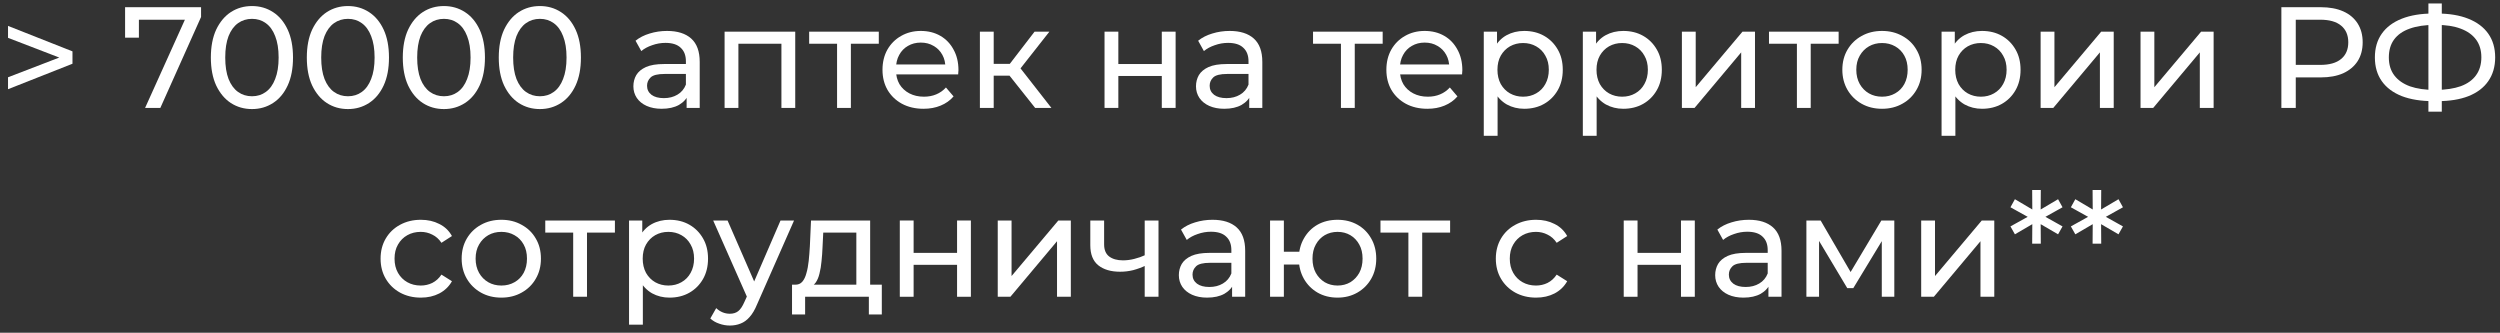 <?xml version="1.0" encoding="UTF-8"?> <svg xmlns="http://www.w3.org/2000/svg" width="278" height="37" viewBox="0 0 278 37" fill="none"><rect x="0" y="0" width="278" height="37" fill="#333333" stroke="none"/><path d="M236.072 23.048L233.896 24.264V23.96L236.072 25.176L235.576 26.056L233.464 24.824L233.64 24.712L233.656 27.096H232.696L232.712 24.712L232.888 24.824L230.776 26.056L230.28 25.176L232.472 23.96V24.264L230.28 23.048L230.776 22.152L232.888 23.4L232.712 23.512L232.696 21.128H233.656L233.64 23.512L233.464 23.4L235.576 22.152L236.072 23.048Z" fill="white"></path><path d="M229.354 23.048L227.178 24.264V23.96L229.354 25.176L228.858 26.056L226.746 24.824L226.922 24.712L226.938 27.096H225.978L225.994 24.712L226.17 24.824L224.058 26.056L223.562 25.176L225.754 23.96V24.264L223.562 23.048L224.058 22.152L226.17 23.4L225.994 23.512L225.978 21.128H226.938L226.922 23.512L226.746 23.4L228.858 22.152L229.354 23.048Z" fill="white"></path><path d="M213.636 33V24.52H215.172V30.696L220.372 24.52H221.764V33H220.228V26.824L215.044 33H213.636Z" fill="white"></path><path d="M200.871 33V24.52H202.455L206.103 30.792H205.463L209.207 24.52H210.647V33H209.255V26.248L209.511 26.392L206.087 32.04H205.415L201.975 26.28L202.279 26.216V33H200.871Z" fill="white"></path><path d="M196.649 33V31.208L196.569 30.872V27.816C196.569 27.165 196.377 26.664 195.993 26.312C195.619 25.949 195.054 25.768 194.297 25.768C193.795 25.768 193.305 25.853 192.825 26.024C192.345 26.184 191.939 26.403 191.609 26.68L190.969 25.528C191.406 25.176 191.929 24.909 192.537 24.728C193.155 24.536 193.801 24.44 194.473 24.44C195.635 24.44 196.531 24.723 197.161 25.288C197.79 25.853 198.105 26.717 198.105 27.88V33H196.649ZM193.865 33.096C193.235 33.096 192.681 32.989 192.201 32.776C191.731 32.563 191.369 32.269 191.113 31.896C190.857 31.512 190.729 31.08 190.729 30.6C190.729 30.141 190.835 29.725 191.049 29.352C191.273 28.979 191.63 28.68 192.121 28.456C192.622 28.232 193.294 28.12 194.137 28.12H196.825V29.224H194.201C193.433 29.224 192.915 29.352 192.649 29.608C192.382 29.864 192.249 30.173 192.249 30.536C192.249 30.952 192.414 31.288 192.745 31.544C193.075 31.789 193.534 31.912 194.121 31.912C194.697 31.912 195.198 31.784 195.625 31.528C196.062 31.272 196.377 30.899 196.569 30.408L196.873 31.464C196.67 31.965 196.313 32.365 195.801 32.664C195.289 32.952 194.643 33.096 193.865 33.096Z" fill="white"></path><path d="M180.558 33V24.52H182.094V28.12H186.926V24.52H188.462V33H186.926V29.448H182.094V33H180.558Z" fill="white"></path><path d="M170.816 33.096C169.952 33.096 169.179 32.909 168.496 32.536C167.824 32.163 167.296 31.651 166.912 31C166.528 30.349 166.336 29.603 166.336 28.76C166.336 27.917 166.528 27.171 166.912 26.52C167.296 25.869 167.824 25.363 168.496 25C169.179 24.627 169.952 24.44 170.816 24.44C171.584 24.44 172.267 24.595 172.864 24.904C173.472 25.203 173.942 25.651 174.272 26.248L173.104 27C172.827 26.584 172.486 26.28 172.08 26.088C171.686 25.885 171.259 25.784 170.8 25.784C170.246 25.784 169.75 25.907 169.312 26.152C168.875 26.397 168.528 26.744 168.272 27.192C168.016 27.629 167.888 28.152 167.888 28.76C167.888 29.368 168.016 29.896 168.272 30.344C168.528 30.792 168.875 31.139 169.312 31.384C169.75 31.629 170.246 31.752 170.8 31.752C171.259 31.752 171.686 31.656 172.08 31.464C172.486 31.261 172.827 30.952 173.104 30.536L174.272 31.272C173.942 31.859 173.472 32.312 172.864 32.632C172.267 32.941 171.584 33.096 170.816 33.096Z" fill="white"></path><path d="M156.613 33V25.464L156.997 25.864H153.509V24.52H161.253V25.864H157.781L158.149 25.464V33H156.613Z" fill="white"></path><path d="M141.23 33V24.52H142.766V27.992H145.326V29.416H142.766V33H141.23ZM148.734 33.096C147.902 33.096 147.161 32.909 146.51 32.536C145.87 32.163 145.363 31.651 144.99 31C144.617 30.339 144.43 29.592 144.43 28.76C144.43 27.917 144.617 27.171 144.99 26.52C145.363 25.859 145.87 25.347 146.51 24.984C147.161 24.621 147.902 24.44 148.734 24.44C149.555 24.44 150.291 24.621 150.942 24.984C151.593 25.347 152.105 25.859 152.478 26.52C152.851 27.171 153.038 27.917 153.038 28.76C153.038 29.603 152.851 30.349 152.478 31C152.105 31.651 151.593 32.163 150.942 32.536C150.291 32.909 149.555 33.096 148.734 33.096ZM148.734 31.752C149.267 31.752 149.742 31.629 150.158 31.384C150.574 31.128 150.905 30.781 151.15 30.344C151.395 29.896 151.518 29.368 151.518 28.76C151.518 28.152 151.395 27.629 151.15 27.192C150.905 26.744 150.574 26.397 150.158 26.152C149.742 25.907 149.267 25.784 148.734 25.784C148.211 25.784 147.737 25.907 147.31 26.152C146.894 26.397 146.563 26.744 146.318 27.192C146.073 27.629 145.95 28.152 145.95 28.76C145.95 29.368 146.073 29.896 146.318 30.344C146.563 30.781 146.894 31.128 147.31 31.384C147.737 31.629 148.211 31.752 148.734 31.752Z" fill="white"></path><path d="M137.008 33V31.208L136.928 30.872V27.816C136.928 27.165 136.736 26.664 136.352 26.312C135.979 25.949 135.413 25.768 134.656 25.768C134.155 25.768 133.664 25.853 133.184 26.024C132.704 26.184 132.299 26.403 131.968 26.68L131.328 25.528C131.765 25.176 132.288 24.909 132.896 24.728C133.515 24.536 134.16 24.44 134.832 24.44C135.995 24.44 136.891 24.723 137.52 25.288C138.149 25.853 138.464 26.717 138.464 27.88V33H137.008ZM134.224 33.096C133.595 33.096 133.04 32.989 132.56 32.776C132.091 32.563 131.728 32.269 131.472 31.896C131.216 31.512 131.088 31.08 131.088 30.6C131.088 30.141 131.195 29.725 131.408 29.352C131.632 28.979 131.989 28.68 132.48 28.456C132.981 28.232 133.653 28.12 134.496 28.12H137.184V29.224H134.56C133.792 29.224 133.275 29.352 133.008 29.608C132.741 29.864 132.608 30.173 132.608 30.536C132.608 30.952 132.773 31.288 133.104 31.544C133.435 31.789 133.893 31.912 134.48 31.912C135.056 31.912 135.557 31.784 135.984 31.528C136.421 31.272 136.736 30.899 136.928 30.408L137.232 31.464C137.029 31.965 136.672 32.365 136.16 32.664C135.648 32.952 135.003 33.096 134.224 33.096Z" fill="white"></path><path d="M127.402 29.528C126.954 29.741 126.49 29.912 126.01 30.04C125.541 30.157 125.056 30.216 124.554 30.216C123.53 30.216 122.72 29.976 122.122 29.496C121.536 29.016 121.242 28.275 121.242 27.272V24.52H122.778V27.176C122.778 27.784 122.965 28.232 123.338 28.52C123.722 28.808 124.234 28.952 124.874 28.952C125.28 28.952 125.696 28.899 126.122 28.792C126.56 28.685 126.986 28.536 127.402 28.344V29.528ZM127.29 33V24.52H128.826V33H127.29Z" fill="white"></path><path d="M110.949 33V24.52H112.485V30.696L117.685 24.52H119.077V33H117.541V26.824L112.357 33H110.949Z" fill="white"></path><path d="M100.058 33V24.52H101.594V28.12H106.426V24.52H107.962V33H106.426V29.448H101.594V33H100.058Z" fill="white"></path><path d="M95.225 32.28V25.864H91.545L91.465 27.496C91.444 28.029 91.407 28.547 91.353 29.048C91.311 29.539 91.236 29.992 91.129 30.408C91.033 30.824 90.889 31.165 90.697 31.432C90.505 31.699 90.249 31.864 89.929 31.928L88.409 31.656C88.74 31.667 89.007 31.56 89.209 31.336C89.412 31.101 89.567 30.781 89.673 30.376C89.791 29.971 89.876 29.512 89.929 29C89.983 28.477 90.025 27.939 90.057 27.384L90.185 24.52H96.761V32.28H95.225ZM88.073 34.968V31.656H98.057V34.968H96.617V33H89.529V34.968H88.073Z" fill="white"></path><path d="M81.162 36.2C80.757 36.2 80.362 36.131 79.978 35.992C79.594 35.864 79.263 35.672 78.986 35.416L79.642 34.264C79.855 34.467 80.09 34.621 80.346 34.728C80.602 34.835 80.874 34.888 81.162 34.888C81.535 34.888 81.844 34.792 82.09 34.6C82.335 34.408 82.564 34.067 82.778 33.576L83.306 32.408L83.466 32.216L86.794 24.52H88.298L84.186 33.848C83.941 34.445 83.663 34.915 83.354 35.256C83.055 35.597 82.725 35.837 82.362 35.976C81.999 36.125 81.599 36.2 81.162 36.2ZM83.178 33.272L79.306 24.52H80.906L84.202 32.072L83.178 33.272Z" fill="white"></path><path d="M74.445 33.096C73.741 33.096 73.095 32.936 72.509 32.616C71.933 32.285 71.469 31.8 71.117 31.16C70.775 30.52 70.605 29.72 70.605 28.76C70.605 27.8 70.77 27 71.101 26.36C71.442 25.72 71.901 25.24 72.477 24.92C73.063 24.6 73.719 24.44 74.445 24.44C75.277 24.44 76.013 24.621 76.653 24.984C77.293 25.347 77.799 25.853 78.173 26.504C78.546 27.144 78.733 27.896 78.733 28.76C78.733 29.624 78.546 30.381 78.173 31.032C77.799 31.683 77.293 32.189 76.653 32.552C76.013 32.915 75.277 33.096 74.445 33.096ZM69.949 36.104V24.52H71.421V26.808L71.325 28.776L71.485 30.744V36.104H69.949ZM74.317 31.752C74.861 31.752 75.346 31.629 75.773 31.384C76.21 31.139 76.551 30.792 76.797 30.344C77.053 29.885 77.181 29.357 77.181 28.76C77.181 28.152 77.053 27.629 76.797 27.192C76.551 26.744 76.21 26.397 75.773 26.152C75.346 25.907 74.861 25.784 74.317 25.784C73.783 25.784 73.298 25.907 72.861 26.152C72.434 26.397 72.093 26.744 71.837 27.192C71.591 27.629 71.469 28.152 71.469 28.76C71.469 29.357 71.591 29.885 71.837 30.344C72.093 30.792 72.434 31.139 72.861 31.384C73.298 31.629 73.783 31.752 74.317 31.752Z" fill="white"></path><path d="M63.738 33V25.464L64.122 25.864H60.634V24.52H68.378V25.864H64.906L65.274 25.464V33H63.738Z" fill="white"></path><path d="M55.752 33.096C54.899 33.096 54.142 32.909 53.48 32.536C52.819 32.163 52.296 31.651 51.912 31C51.528 30.339 51.336 29.592 51.336 28.76C51.336 27.917 51.528 27.171 51.912 26.52C52.296 25.869 52.819 25.363 53.48 25C54.142 24.627 54.899 24.44 55.752 24.44C56.595 24.44 57.347 24.627 58.008 25C58.68 25.363 59.203 25.869 59.576 26.52C59.96 27.16 60.152 27.907 60.152 28.76C60.152 29.603 59.96 30.349 59.576 31C59.203 31.651 58.68 32.163 58.008 32.536C57.347 32.909 56.595 33.096 55.752 33.096ZM55.752 31.752C56.296 31.752 56.782 31.629 57.208 31.384C57.646 31.139 57.987 30.792 58.232 30.344C58.478 29.885 58.6 29.357 58.6 28.76C58.6 28.152 58.478 27.629 58.232 27.192C57.987 26.744 57.646 26.397 57.208 26.152C56.782 25.907 56.296 25.784 55.752 25.784C55.208 25.784 54.723 25.907 54.296 26.152C53.87 26.397 53.528 26.744 53.272 27.192C53.016 27.629 52.888 28.152 52.888 28.76C52.888 29.357 53.016 29.885 53.272 30.344C53.528 30.792 53.87 31.139 54.296 31.384C54.723 31.629 55.208 31.752 55.752 31.752Z" fill="white"></path><path d="M46.801 33.096C45.937 33.096 45.163 32.909 44.481 32.536C43.809 32.163 43.281 31.651 42.897 31C42.513 30.349 42.321 29.603 42.321 28.76C42.321 27.917 42.513 27.171 42.897 26.52C43.281 25.869 43.809 25.363 44.481 25C45.163 24.627 45.937 24.44 46.801 24.44C47.569 24.44 48.252 24.595 48.849 24.904C49.457 25.203 49.926 25.651 50.257 26.248L49.089 27C48.812 26.584 48.47 26.28 48.065 26.088C47.67 25.885 47.243 25.784 46.785 25.784C46.23 25.784 45.734 25.907 45.297 26.152C44.859 26.397 44.513 26.744 44.257 27.192C44.001 27.629 43.873 28.152 43.873 28.76C43.873 29.368 44.001 29.896 44.257 30.344C44.513 30.792 44.859 31.139 45.297 31.384C45.734 31.629 46.23 31.752 46.785 31.752C47.243 31.752 47.67 31.656 48.065 31.464C48.47 31.261 48.812 30.952 49.089 30.536L50.257 31.272C49.926 31.859 49.457 32.312 48.849 32.632C48.252 32.941 47.569 33.096 46.801 33.096Z" fill="white"></path><path d="M270.583 11.248C269.218 11.248 268.05 11.061 267.079 10.688C266.108 10.304 265.367 9.749 264.855 9.024C264.343 8.299 264.087 7.419 264.087 6.384C264.087 5.349 264.343 4.469 264.855 3.744C265.367 3.019 266.108 2.464 267.079 2.08C268.05 1.696 269.218 1.504 270.583 1.504C270.604 1.504 270.642 1.504 270.695 1.504C270.759 1.504 270.818 1.504 270.871 1.504C270.935 1.504 270.972 1.504 270.983 1.504C272.348 1.504 273.511 1.696 274.471 2.08C275.442 2.464 276.183 3.019 276.695 3.744C277.207 4.469 277.463 5.349 277.463 6.384C277.463 7.408 277.207 8.288 276.695 9.024C276.194 9.749 275.463 10.304 274.503 10.688C273.554 11.061 272.402 11.248 271.047 11.248C271.026 11.248 270.978 11.248 270.903 11.248C270.839 11.248 270.775 11.248 270.711 11.248C270.647 11.248 270.604 11.248 270.583 11.248ZM270.759 10C270.78 10 270.807 10 270.839 10C270.871 10 270.887 10 270.887 10C271.975 9.989 272.892 9.851 273.639 9.584C274.386 9.307 274.951 8.901 275.335 8.368C275.73 7.824 275.927 7.157 275.927 6.368C275.927 5.589 275.73 4.933 275.335 4.4C274.94 3.867 274.37 3.461 273.623 3.184C272.887 2.907 271.986 2.768 270.919 2.768C270.908 2.768 270.882 2.768 270.839 2.768C270.807 2.768 270.78 2.768 270.759 2.768C269.66 2.768 268.727 2.907 267.959 3.184C267.202 3.451 266.626 3.851 266.231 4.384C265.836 4.917 265.639 5.584 265.639 6.384C265.639 7.184 265.842 7.851 266.247 8.384C266.652 8.917 267.234 9.323 267.991 9.6C268.759 9.867 269.682 10 270.759 10ZM270.039 12.416V0.384H271.527V12.416H270.039Z" fill="white"></path><path d="M253.689 12V0.8H258.057C259.038 0.8 259.876 0.955 260.569 1.264C261.262 1.573 261.796 2.021 262.169 2.608C262.542 3.195 262.729 3.893 262.729 4.704C262.729 5.515 262.542 6.213 262.169 6.8C261.796 7.376 261.262 7.824 260.569 8.144C259.876 8.453 259.038 8.608 258.057 8.608H254.569L255.289 7.856V12H253.689ZM255.289 8.016L254.569 7.216H258.009C259.033 7.216 259.806 6.997 260.329 6.56C260.862 6.123 261.129 5.504 261.129 4.704C261.129 3.904 260.862 3.285 260.329 2.848C259.806 2.411 259.033 2.192 258.009 2.192H254.569L255.289 1.392V8.016Z" fill="white"></path><path d="M238.027 12V3.52H239.563V9.696L244.763 3.52H246.155V12H244.619V5.824L239.435 12H238.027Z" fill="white"></path><path d="M226.917 12V3.52H228.453V9.696L233.653 3.52H235.045V12H233.509V5.824L228.325 12H226.917Z" fill="white"></path><path d="M220.398 12.096C219.694 12.096 219.049 11.936 218.462 11.616C217.886 11.285 217.422 10.8 217.07 10.16C216.729 9.52 216.558 8.72 216.558 7.76C216.558 6.8 216.723 6 217.054 5.36C217.395 4.72 217.854 4.24 218.43 3.92C219.017 3.6 219.673 3.44 220.398 3.44C221.23 3.44 221.966 3.621 222.606 3.984C223.246 4.347 223.753 4.853 224.126 5.504C224.499 6.144 224.686 6.896 224.686 7.76C224.686 8.624 224.499 9.381 224.126 10.032C223.753 10.683 223.246 11.189 222.606 11.552C221.966 11.915 221.23 12.096 220.398 12.096ZM215.902 15.104V3.52H217.374V5.808L217.278 7.776L217.438 9.744V15.104H215.902ZM220.27 10.752C220.814 10.752 221.299 10.629 221.726 10.384C222.163 10.139 222.505 9.792 222.75 9.344C223.006 8.885 223.134 8.357 223.134 7.76C223.134 7.152 223.006 6.629 222.75 6.192C222.505 5.744 222.163 5.397 221.726 5.152C221.299 4.907 220.814 4.784 220.27 4.784C219.737 4.784 219.251 4.907 218.814 5.152C218.387 5.397 218.046 5.744 217.79 6.192C217.545 6.629 217.422 7.152 217.422 7.76C217.422 8.357 217.545 8.885 217.79 9.344C218.046 9.792 218.387 10.139 218.814 10.384C219.251 10.629 219.737 10.752 220.27 10.752Z" fill="white"></path><path d="M209.284 12.096C208.43 12.096 207.673 11.909 207.012 11.536C206.35 11.163 205.828 10.651 205.444 10C205.06 9.339 204.868 8.592 204.868 7.76C204.868 6.917 205.06 6.171 205.444 5.52C205.828 4.869 206.35 4.363 207.012 4C207.673 3.627 208.43 3.44 209.284 3.44C210.126 3.44 210.878 3.627 211.54 4C212.212 4.363 212.734 4.869 213.108 5.52C213.492 6.16 213.684 6.907 213.684 7.76C213.684 8.603 213.492 9.349 213.108 10C212.734 10.651 212.212 11.163 211.54 11.536C210.878 11.909 210.126 12.096 209.284 12.096ZM209.284 10.752C209.828 10.752 210.313 10.629 210.74 10.384C211.177 10.139 211.518 9.792 211.764 9.344C212.009 8.885 212.132 8.357 212.132 7.76C212.132 7.152 212.009 6.629 211.764 6.192C211.518 5.744 211.177 5.397 210.74 5.152C210.313 4.907 209.828 4.784 209.284 4.784C208.74 4.784 208.254 4.907 207.828 5.152C207.401 5.397 207.06 5.744 206.804 6.192C206.548 6.629 206.42 7.152 206.42 7.76C206.42 8.357 206.548 8.885 206.804 9.344C207.06 9.792 207.401 10.139 207.828 10.384C208.254 10.629 208.74 10.752 209.284 10.752Z" fill="white"></path><path d="M199.816 12V4.464L200.2 4.864H196.712V3.52H204.456V4.864H200.984L201.352 4.464V12H199.816Z" fill="white"></path><path d="M187.027 12V3.52H188.563V9.696L193.763 3.52H195.155V12H193.619V5.824L188.435 12H187.027Z" fill="white"></path><path d="M180.507 12.096C179.803 12.096 179.158 11.936 178.571 11.616C177.995 11.285 177.531 10.8 177.179 10.16C176.838 9.52 176.667 8.72 176.667 7.76C176.667 6.8 176.833 6 177.163 5.36C177.505 4.72 177.963 4.24 178.539 3.92C179.126 3.6 179.782 3.44 180.507 3.44C181.339 3.44 182.075 3.621 182.715 3.984C183.355 4.347 183.862 4.853 184.235 5.504C184.609 6.144 184.795 6.896 184.795 7.76C184.795 8.624 184.609 9.381 184.235 10.032C183.862 10.683 183.355 11.189 182.715 11.552C182.075 11.915 181.339 12.096 180.507 12.096ZM176.011 15.104V3.52H177.483V5.808L177.387 7.776L177.547 9.744V15.104H176.011ZM180.379 10.752C180.923 10.752 181.409 10.629 181.835 10.384C182.273 10.139 182.614 9.792 182.859 9.344C183.115 8.885 183.243 8.357 183.243 7.76C183.243 7.152 183.115 6.629 182.859 6.192C182.614 5.744 182.273 5.397 181.835 5.152C181.409 4.907 180.923 4.784 180.379 4.784C179.846 4.784 179.361 4.907 178.923 5.152C178.497 5.397 178.155 5.744 177.899 6.192C177.654 6.629 177.531 7.152 177.531 7.76C177.531 8.357 177.654 8.885 177.899 9.344C178.155 9.792 178.497 10.139 178.923 10.384C179.361 10.629 179.846 10.752 180.379 10.752Z" fill="white"></path><path d="M169.492 12.096C168.788 12.096 168.142 11.936 167.556 11.616C166.98 11.285 166.516 10.8 166.164 10.16C165.822 9.52 165.652 8.72 165.652 7.76C165.652 6.8 165.817 6 166.148 5.36C166.489 4.72 166.948 4.24 167.524 3.92C168.11 3.6 168.766 3.44 169.492 3.44C170.324 3.44 171.06 3.621 171.7 3.984C172.34 4.347 172.846 4.853 173.22 5.504C173.593 6.144 173.78 6.896 173.78 7.76C173.78 8.624 173.593 9.381 173.22 10.032C172.846 10.683 172.34 11.189 171.7 11.552C171.06 11.915 170.324 12.096 169.492 12.096ZM164.996 15.104V3.52H166.468V5.808L166.372 7.776L166.532 9.744V15.104H164.996ZM169.364 10.752C169.908 10.752 170.393 10.629 170.82 10.384C171.257 10.139 171.598 9.792 171.844 9.344C172.1 8.885 172.228 8.357 172.228 7.76C172.228 7.152 172.1 6.629 171.844 6.192C171.598 5.744 171.257 5.397 170.82 5.152C170.393 4.907 169.908 4.784 169.364 4.784C168.83 4.784 168.345 4.907 167.908 5.152C167.481 5.397 167.14 5.744 166.884 6.192C166.638 6.629 166.516 7.152 166.516 7.76C166.516 8.357 166.638 8.885 166.884 9.344C167.14 9.792 167.481 10.139 167.908 10.384C168.345 10.629 168.83 10.752 169.364 10.752Z" fill="white"></path><path d="M158.725 12.096C157.818 12.096 157.018 11.909 156.325 11.536C155.642 11.163 155.109 10.651 154.725 10C154.351 9.349 154.165 8.603 154.165 7.76C154.165 6.917 154.346 6.171 154.709 5.52C155.082 4.869 155.589 4.363 156.229 4C156.879 3.627 157.61 3.44 158.421 3.44C159.242 3.44 159.967 3.621 160.597 3.984C161.226 4.347 161.717 4.859 162.069 5.52C162.431 6.171 162.613 6.933 162.613 7.808C162.613 7.872 162.607 7.947 162.597 8.032C162.597 8.117 162.591 8.197 162.581 8.272H155.365V7.168H161.781L161.157 7.552C161.167 7.008 161.055 6.523 160.821 6.096C160.586 5.669 160.261 5.339 159.845 5.104C159.439 4.859 158.965 4.736 158.421 4.736C157.887 4.736 157.413 4.859 156.997 5.104C156.581 5.339 156.255 5.675 156.021 6.112C155.786 6.539 155.669 7.029 155.669 7.584V7.84C155.669 8.405 155.797 8.912 156.053 9.36C156.319 9.797 156.687 10.139 157.157 10.384C157.626 10.629 158.165 10.752 158.773 10.752C159.274 10.752 159.727 10.667 160.133 10.496C160.549 10.325 160.911 10.069 161.221 9.728L162.069 10.72C161.685 11.168 161.205 11.509 160.629 11.744C160.063 11.979 159.429 12.096 158.725 12.096Z" fill="white"></path><path d="M149.113 12V4.464L149.497 4.864H146.009V3.52H153.753V4.864H150.281L150.649 4.464V12H149.113Z" fill="white"></path><path d="M138.914 12V10.208L138.834 9.872V6.816C138.834 6.165 138.642 5.664 138.258 5.312C137.885 4.949 137.319 4.768 136.562 4.768C136.061 4.768 135.57 4.853 135.09 5.024C134.61 5.184 134.205 5.403 133.874 5.68L133.234 4.528C133.671 4.176 134.194 3.909 134.802 3.728C135.421 3.536 136.066 3.44 136.738 3.44C137.901 3.44 138.797 3.723 139.426 4.288C140.055 4.853 140.37 5.717 140.37 6.88V12H138.914ZM136.13 12.096C135.501 12.096 134.946 11.989 134.466 11.776C133.997 11.563 133.634 11.269 133.378 10.896C133.122 10.512 132.994 10.08 132.994 9.6C132.994 9.141 133.101 8.725 133.314 8.352C133.538 7.979 133.895 7.68 134.386 7.456C134.887 7.232 135.559 7.12 136.402 7.12H139.09V8.224H136.466C135.698 8.224 135.181 8.352 134.914 8.608C134.647 8.864 134.514 9.173 134.514 9.536C134.514 9.952 134.679 10.288 135.01 10.544C135.341 10.789 135.799 10.912 136.386 10.912C136.962 10.912 137.463 10.784 137.89 10.528C138.327 10.272 138.642 9.899 138.834 9.408L139.138 10.464C138.935 10.965 138.578 11.365 138.066 11.664C137.554 11.952 136.909 12.096 136.13 12.096Z" fill="white"></path><path d="M122.824 12V3.52H124.36V7.12H129.192V3.52H130.728V12H129.192V8.448H124.36V12H122.824Z" fill="white"></path><path d="M115.108 12L111.828 7.872L113.092 7.104L116.916 12H115.108ZM108.964 12V3.52H110.5V12H108.964ZM110.036 8.416V7.104H112.836V8.416H110.036ZM113.22 7.936L111.796 7.744L115.044 3.52H116.692L113.22 7.936Z" fill="white"></path><path d="M102.693 12.096C101.787 12.096 100.987 11.909 100.293 11.536C99.611 11.163 99.077 10.651 98.693 10C98.32 9.349 98.133 8.603 98.133 7.76C98.133 6.917 98.315 6.171 98.677 5.52C99.051 4.869 99.557 4.363 100.197 4C100.848 3.627 101.579 3.44 102.389 3.44C103.211 3.44 103.936 3.621 104.565 3.984C105.195 4.347 105.685 4.859 106.037 5.52C106.4 6.171 106.581 6.933 106.581 7.808C106.581 7.872 106.576 7.947 106.565 8.032C106.565 8.117 106.56 8.197 106.549 8.272H99.333V7.168H105.749L105.125 7.552C105.136 7.008 105.024 6.523 104.789 6.096C104.555 5.669 104.229 5.339 103.813 5.104C103.408 4.859 102.933 4.736 102.389 4.736C101.856 4.736 101.381 4.859 100.965 5.104C100.549 5.339 100.224 5.675 99.989 6.112C99.755 6.539 99.637 7.029 99.637 7.584V7.84C99.637 8.405 99.765 8.912 100.021 9.36C100.288 9.797 100.656 10.139 101.125 10.384C101.595 10.629 102.133 10.752 102.741 10.752C103.243 10.752 103.696 10.667 104.101 10.496C104.517 10.325 104.88 10.069 105.189 9.728L106.037 10.72C105.653 11.168 105.173 11.509 104.597 11.744C104.032 11.979 103.397 12.096 102.693 12.096Z" fill="white"></path><path d="M93.082 12V4.464L93.466 4.864H89.978V3.52H97.722V4.864H94.25L94.618 4.464V12H93.082Z" fill="white"></path><path d="M80.574 12V3.52H88.43V12H86.894V4.48L87.262 4.864H81.742L82.11 4.48V12H80.574Z" fill="white"></path><path d="M76.352 12V10.208L76.272 9.872V6.816C76.272 6.165 76.08 5.664 75.696 5.312C75.322 4.949 74.757 4.768 74 4.768C73.498 4.768 73.008 4.853 72.528 5.024C72.048 5.184 71.642 5.403 71.312 5.68L70.672 4.528C71.109 4.176 71.632 3.909 72.24 3.728C72.858 3.536 73.504 3.44 74.176 3.44C75.338 3.44 76.234 3.723 76.864 4.288C77.493 4.853 77.808 5.717 77.808 6.88V12H76.352ZM73.568 12.096C72.938 12.096 72.384 11.989 71.904 11.776C71.434 11.563 71.072 11.269 70.816 10.896C70.56 10.512 70.432 10.08 70.432 9.6C70.432 9.141 70.538 8.725 70.752 8.352C70.976 7.979 71.333 7.68 71.824 7.456C72.325 7.232 72.997 7.12 73.84 7.12H76.528V8.224H73.904C73.136 8.224 72.618 8.352 72.352 8.608C72.085 8.864 71.952 9.173 71.952 9.536C71.952 9.952 72.117 10.288 72.448 10.544C72.778 10.789 73.237 10.912 73.824 10.912C74.4 10.912 74.901 10.784 75.328 10.528C75.765 10.272 76.08 9.899 76.272 9.408L76.576 10.464C76.373 10.965 76.016 11.365 75.504 11.664C74.992 11.952 74.346 12.096 73.568 12.096Z" fill="white"></path><path d="M60.039 12.128C59.164 12.128 58.38 11.904 57.687 11.456C57.004 11.008 56.46 10.357 56.055 9.504C55.66 8.651 55.463 7.616 55.463 6.4C55.463 5.184 55.66 4.149 56.055 3.296C56.46 2.443 57.004 1.792 57.687 1.344C58.38 0.896 59.164 0.672 60.039 0.672C60.903 0.672 61.682 0.896 62.375 1.344C63.068 1.792 63.612 2.443 64.007 3.296C64.402 4.149 64.599 5.184 64.599 6.4C64.599 7.616 64.402 8.651 64.007 9.504C63.612 10.357 63.068 11.008 62.375 11.456C61.682 11.904 60.903 12.128 60.039 12.128ZM60.039 10.704C60.626 10.704 61.138 10.544 61.575 10.224C62.023 9.904 62.37 9.424 62.615 8.784C62.871 8.144 62.999 7.349 62.999 6.4C62.999 5.451 62.871 4.656 62.615 4.016C62.37 3.376 62.023 2.896 61.575 2.576C61.138 2.256 60.626 2.096 60.039 2.096C59.452 2.096 58.935 2.256 58.487 2.576C58.039 2.896 57.687 3.376 57.431 4.016C57.186 4.656 57.063 5.451 57.063 6.4C57.063 7.349 57.186 8.144 57.431 8.784C57.687 9.424 58.039 9.904 58.487 10.224C58.935 10.544 59.452 10.704 60.039 10.704Z" fill="white"></path><path d="M49.367 12.128C48.492 12.128 47.708 11.904 47.015 11.456C46.332 11.008 45.788 10.357 45.383 9.504C44.988 8.651 44.791 7.616 44.791 6.4C44.791 5.184 44.988 4.149 45.383 3.296C45.788 2.443 46.332 1.792 47.015 1.344C47.708 0.896 48.492 0.672 49.367 0.672C50.231 0.672 51.01 0.896 51.703 1.344C52.396 1.792 52.94 2.443 53.335 3.296C53.73 4.149 53.927 5.184 53.927 6.4C53.927 7.616 53.73 8.651 53.335 9.504C52.94 10.357 52.396 11.008 51.703 11.456C51.01 11.904 50.231 12.128 49.367 12.128ZM49.367 10.704C49.954 10.704 50.466 10.544 50.903 10.224C51.351 9.904 51.698 9.424 51.943 8.784C52.199 8.144 52.327 7.349 52.327 6.4C52.327 5.451 52.199 4.656 51.943 4.016C51.698 3.376 51.351 2.896 50.903 2.576C50.466 2.256 49.954 2.096 49.367 2.096C48.78 2.096 48.263 2.256 47.815 2.576C47.367 2.896 47.015 3.376 46.759 4.016C46.514 4.656 46.391 5.451 46.391 6.4C46.391 7.349 46.514 8.144 46.759 8.784C47.015 9.424 47.367 9.904 47.815 10.224C48.263 10.544 48.78 10.704 49.367 10.704Z" fill="white"></path><path d="M38.695 12.128C37.821 12.128 37.036 11.904 36.343 11.456C35.66 11.008 35.117 10.357 34.711 9.504C34.316 8.651 34.119 7.616 34.119 6.4C34.119 5.184 34.316 4.149 34.711 3.296C35.117 2.443 35.66 1.792 36.343 1.344C37.036 0.896 37.821 0.672 38.695 0.672C39.559 0.672 40.338 0.896 41.031 1.344C41.724 1.792 42.269 2.443 42.663 3.296C43.058 4.149 43.255 5.184 43.255 6.4C43.255 7.616 43.058 8.651 42.663 9.504C42.269 10.357 41.724 11.008 41.031 11.456C40.338 11.904 39.559 12.128 38.695 12.128ZM38.695 10.704C39.282 10.704 39.794 10.544 40.231 10.224C40.679 9.904 41.026 9.424 41.271 8.784C41.527 8.144 41.655 7.349 41.655 6.4C41.655 5.451 41.527 4.656 41.271 4.016C41.026 3.376 40.679 2.896 40.231 2.576C39.794 2.256 39.282 2.096 38.695 2.096C38.108 2.096 37.591 2.256 37.143 2.576C36.695 2.896 36.343 3.376 36.087 4.016C35.842 4.656 35.719 5.451 35.719 6.4C35.719 7.349 35.842 8.144 36.087 8.784C36.343 9.424 36.695 9.904 37.143 10.224C37.591 10.544 38.108 10.704 38.695 10.704Z" fill="white"></path><path d="M28.023 12.128C27.149 12.128 26.365 11.904 25.671 11.456C24.989 11.008 24.445 10.357 24.039 9.504C23.645 8.651 23.447 7.616 23.447 6.4C23.447 5.184 23.645 4.149 24.039 3.296C24.445 2.443 24.989 1.792 25.671 1.344C26.365 0.896 27.149 0.672 28.023 0.672C28.887 0.672 29.666 0.896 30.359 1.344C31.053 1.792 31.597 2.443 31.991 3.296C32.386 4.149 32.583 5.184 32.583 6.4C32.583 7.616 32.386 8.651 31.991 9.504C31.597 10.357 31.053 11.008 30.359 11.456C29.666 11.904 28.887 12.128 28.023 12.128ZM28.023 10.704C28.61 10.704 29.122 10.544 29.559 10.224C30.007 9.904 30.354 9.424 30.599 8.784C30.855 8.144 30.983 7.349 30.983 6.4C30.983 5.451 30.855 4.656 30.599 4.016C30.354 3.376 30.007 2.896 29.559 2.576C29.122 2.256 28.61 2.096 28.023 2.096C27.437 2.096 26.919 2.256 26.471 2.576C26.023 2.896 25.671 3.376 25.415 4.016C25.17 4.656 25.047 5.451 25.047 6.4C25.047 7.349 25.17 8.144 25.415 8.784C25.671 9.424 26.023 9.904 26.471 10.224C26.919 10.544 27.437 10.704 28.023 10.704Z" fill="white"></path><path d="M16.134 12L20.886 1.472L21.302 2.192H14.646L15.446 1.408V4.192H13.91V0.8H22.358V1.888L17.83 12H16.134Z" fill="white"></path><path d="M0.892 9.92V8.592L7.548 6.032V6.768L0.892 4.208V2.88L8.06 5.712V7.088L0.892 9.92Z" fill="white"></path></svg> 